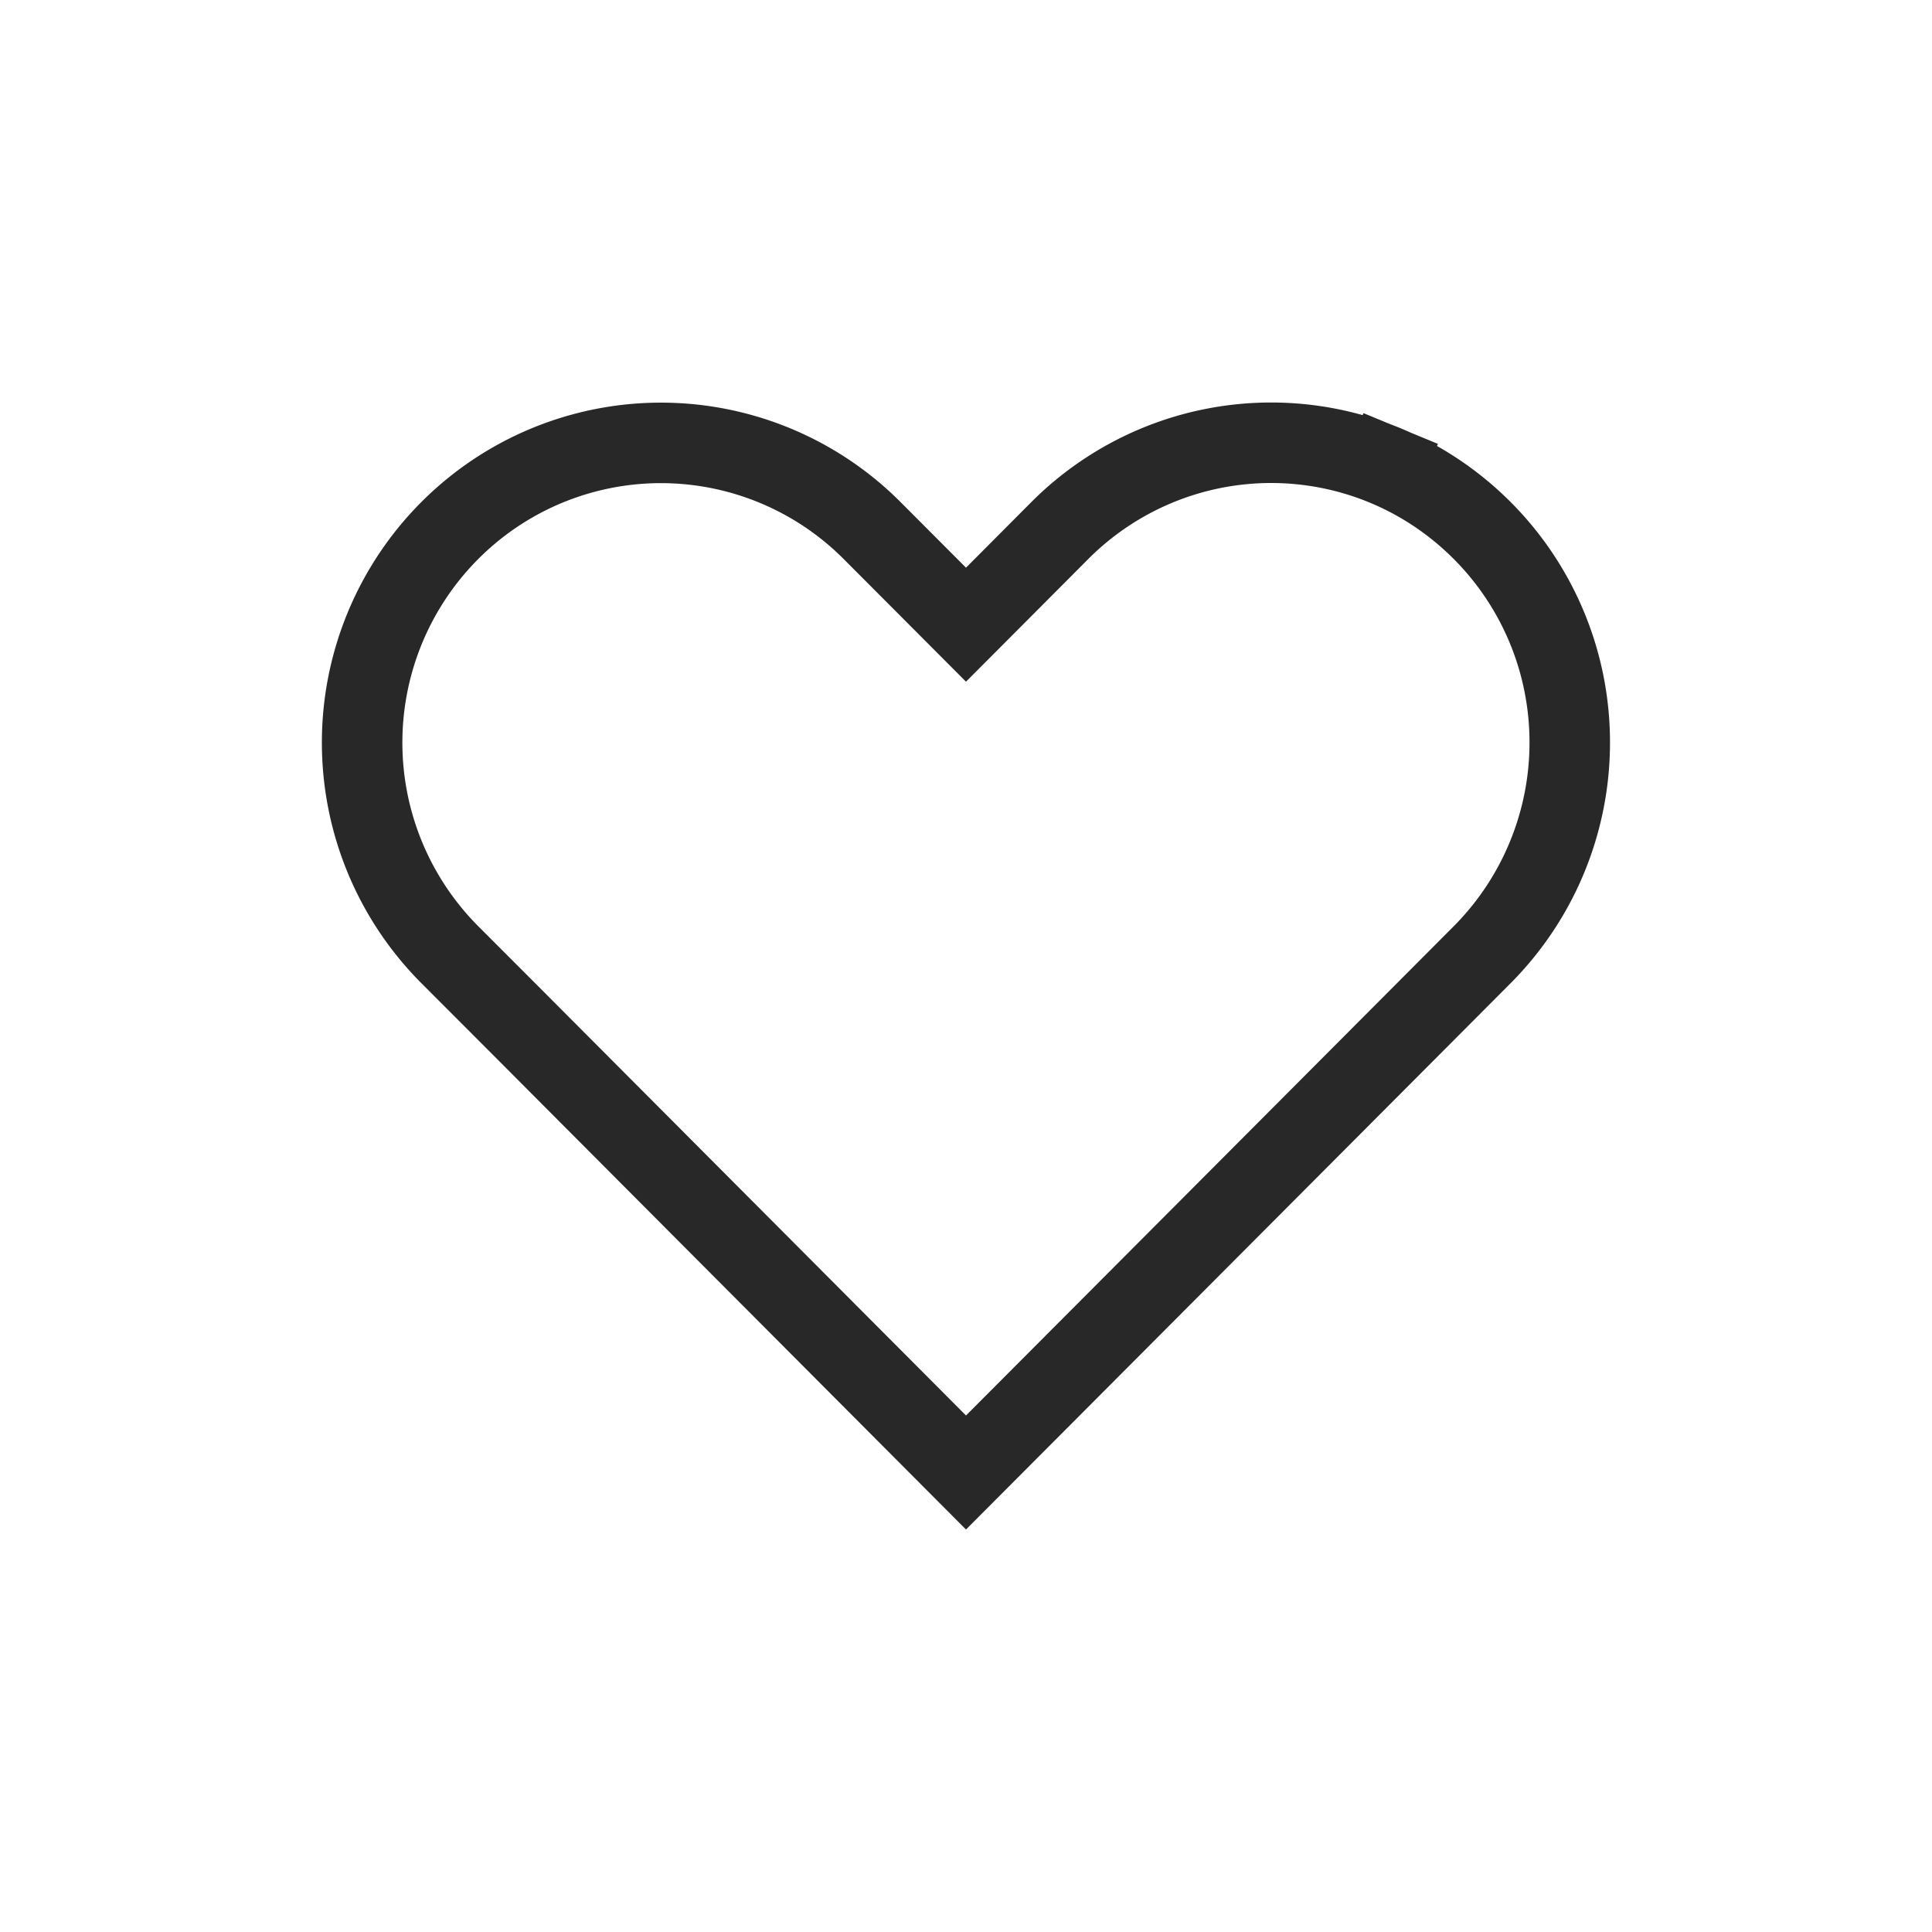<svg xmlns="http://www.w3.org/2000/svg" width="24" height="24" fill="none"><path stroke="#282828" stroke-linecap="round" d="M18.412 6.59h0A3.724 3.724 0 0 1 19.5 9.226a3.735 3.735 0 0 1-1.088 2.634h0l-.811.814L12 18.292l-5.601-5.62-.812-.813a3.731 3.731 0 0 1 0-5.268 3.704 3.704 0 0 1 5.247 0l.812.814.354.355.354-.355.811-.814h0A3.709 3.709 0 0 1 15.79 5.5c.487 0 .97.096 1.42.283l.19-.46-.19.46c.45.187.858.462 1.203.808Z"/></svg>